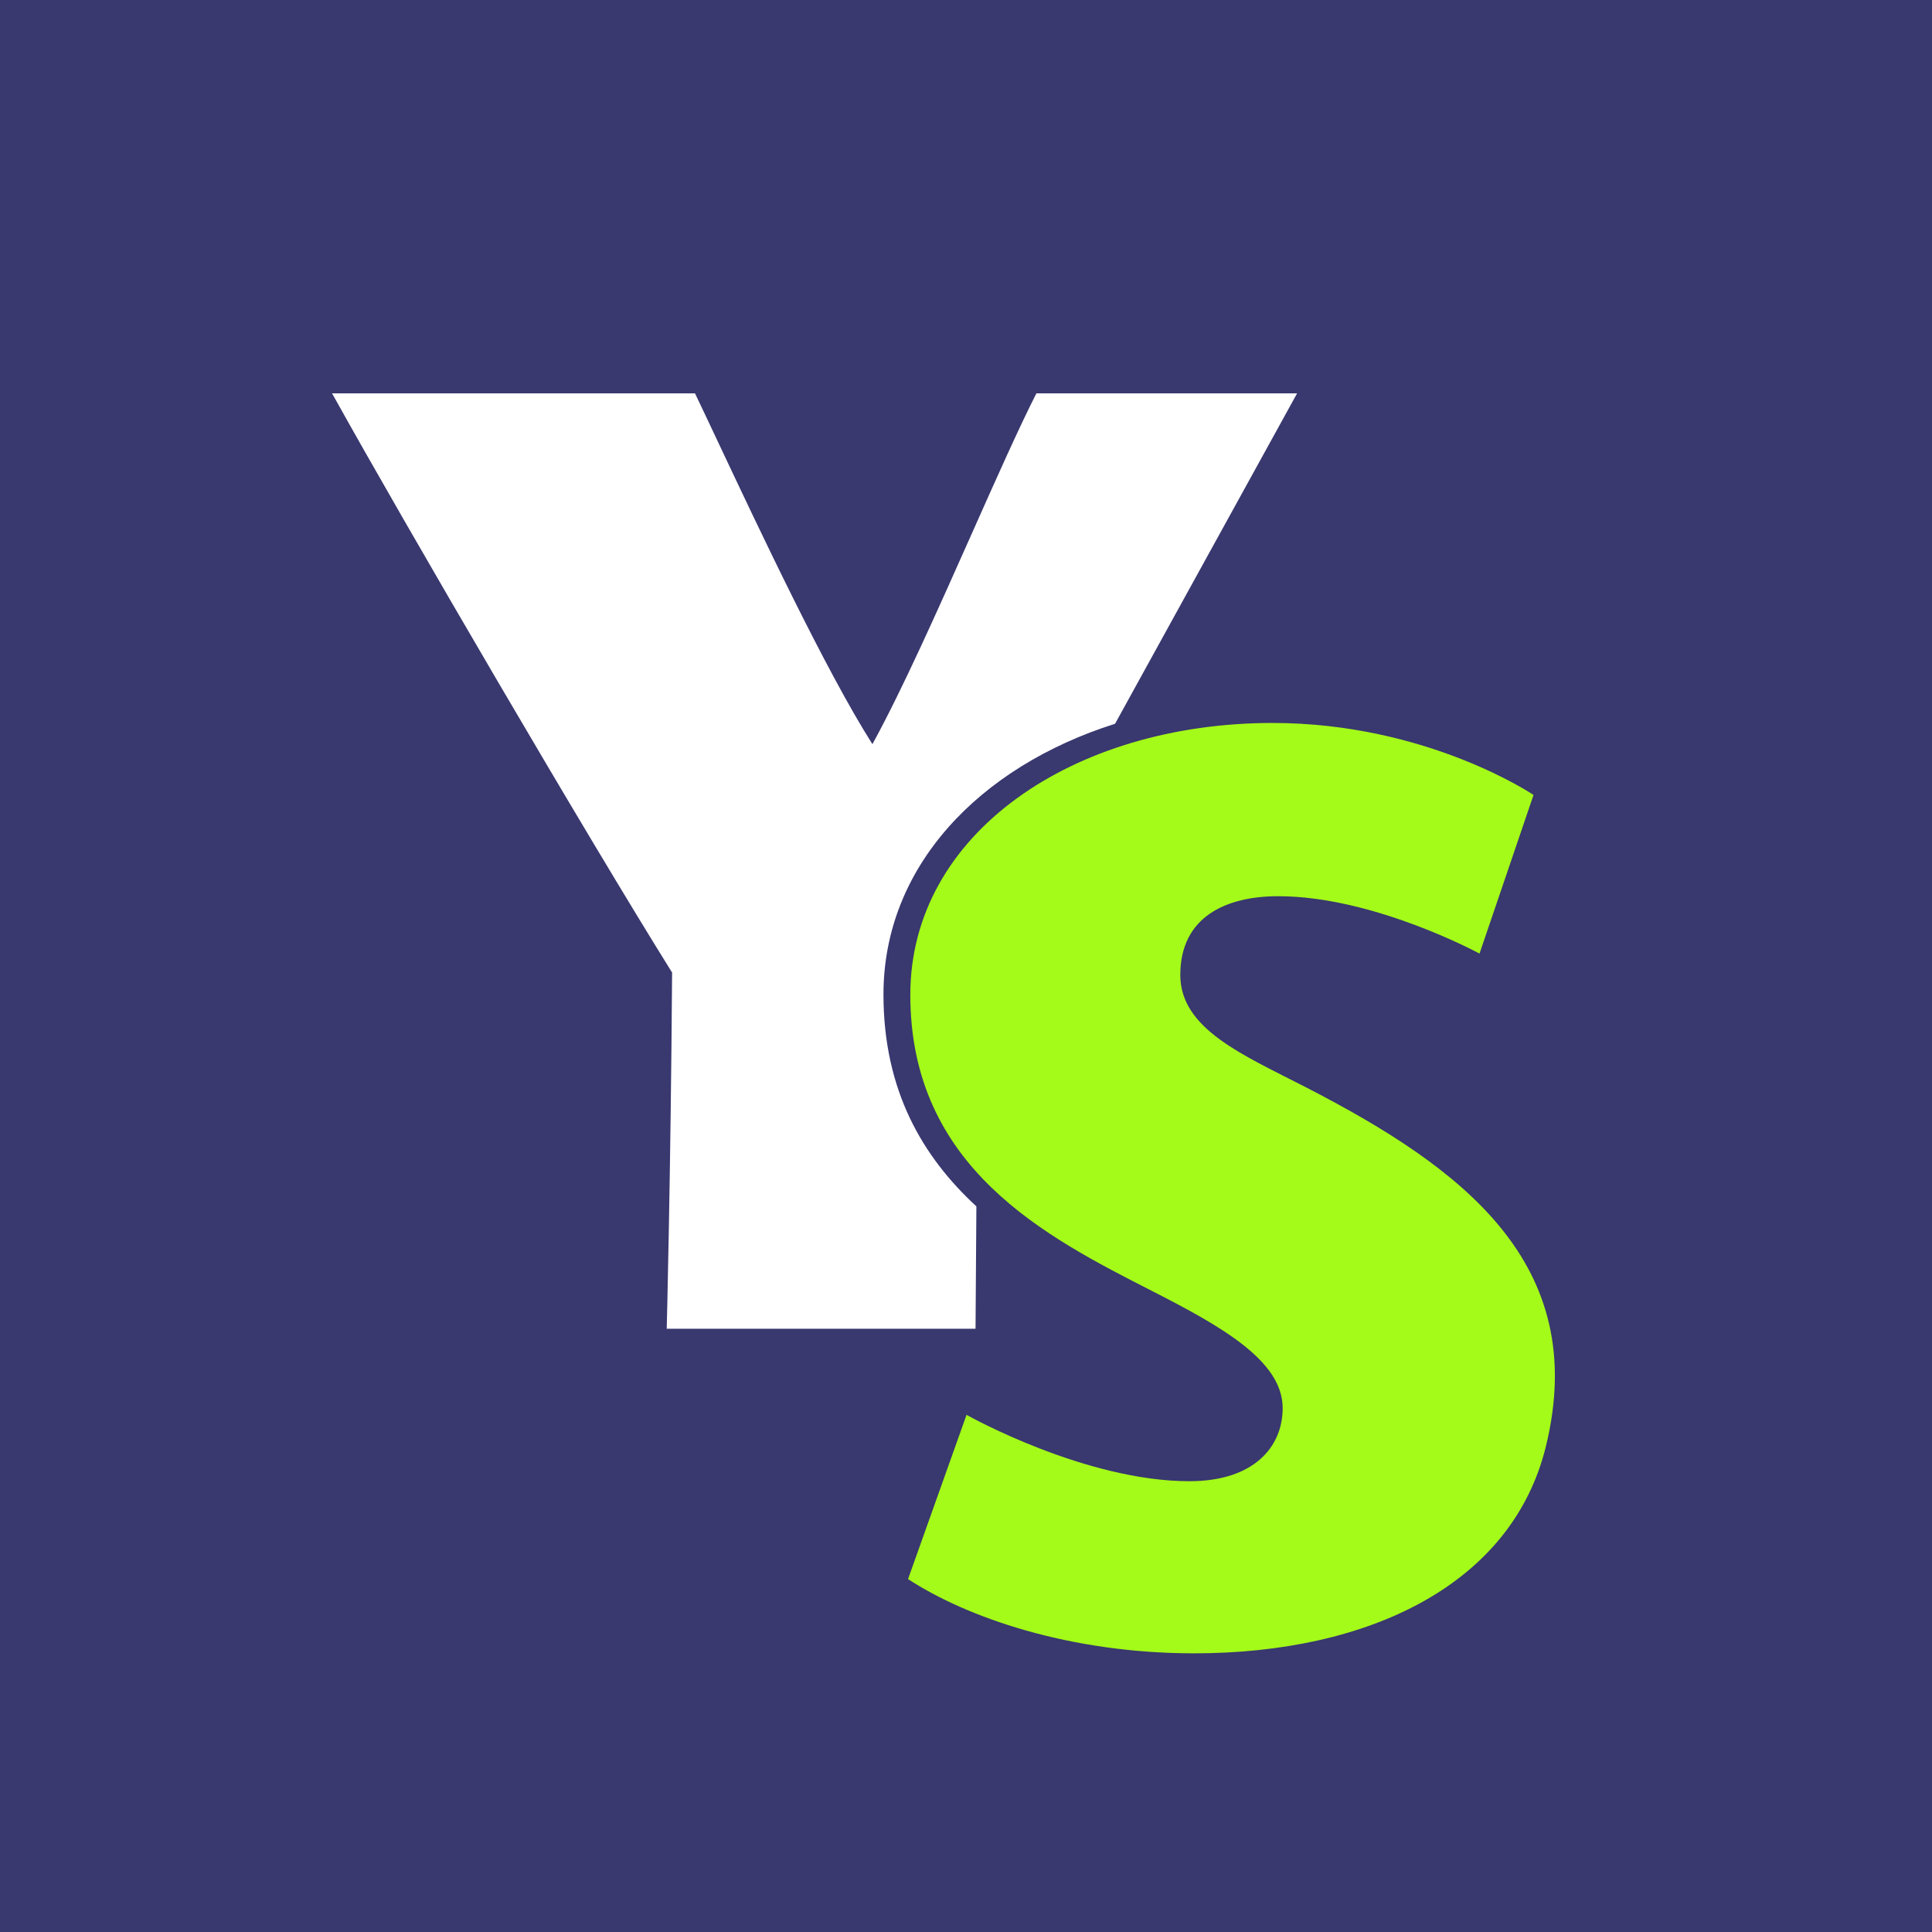 <svg width="64" height="64" viewBox="0 0 64 64" fill="none" xmlns="http://www.w3.org/2000/svg">
<rect width="64" height="64" fill="#39386F"/>
<path d="M39.099 32.297C39.099 30.349 40.647 29.688 42.341 29.688C45.516 29.688 49.011 31.589 49.011 31.589L50.8 26.334C50.8 26.334 47.277 23.949 42.154 23.949C35.55 23.949 30.155 27.617 30.155 32.954C30.155 38.682 34.637 40.968 38.166 42.767L38.166 42.767C40.457 43.936 42.49 45.077 42.49 46.645C42.49 47.915 41.556 49.067 39.397 49.067C35.979 49.067 32.135 46.937 32.018 46.868L30.08 52.309C32.018 53.576 35.425 54.769 39.553 54.769C45.364 54.769 50.095 52.477 51.21 47.912C52.689 41.86 48.439 38.684 43.272 36.024C41.173 34.943 39.099 34.086 39.099 32.297Z" fill="#A4FA18"/>
<path d="M32.344 39.963L32.316 44.016H22.086C22.086 44.016 22.218 38.94 22.264 32.217C19.457 27.721 13.448 17.437 11 13.03H23.022C23.223 13.448 23.482 13.997 23.782 14.634C25.147 17.53 27.367 22.242 28.9 24.651C29.88 22.869 31.086 20.162 32.194 17.672C32.999 15.864 33.752 14.172 34.332 13.03H42.968L36.938 23.975C32.429 25.405 29.266 28.715 29.266 32.942C29.266 36.132 30.566 38.323 32.344 39.963Z" fill="white"/>
</svg>
